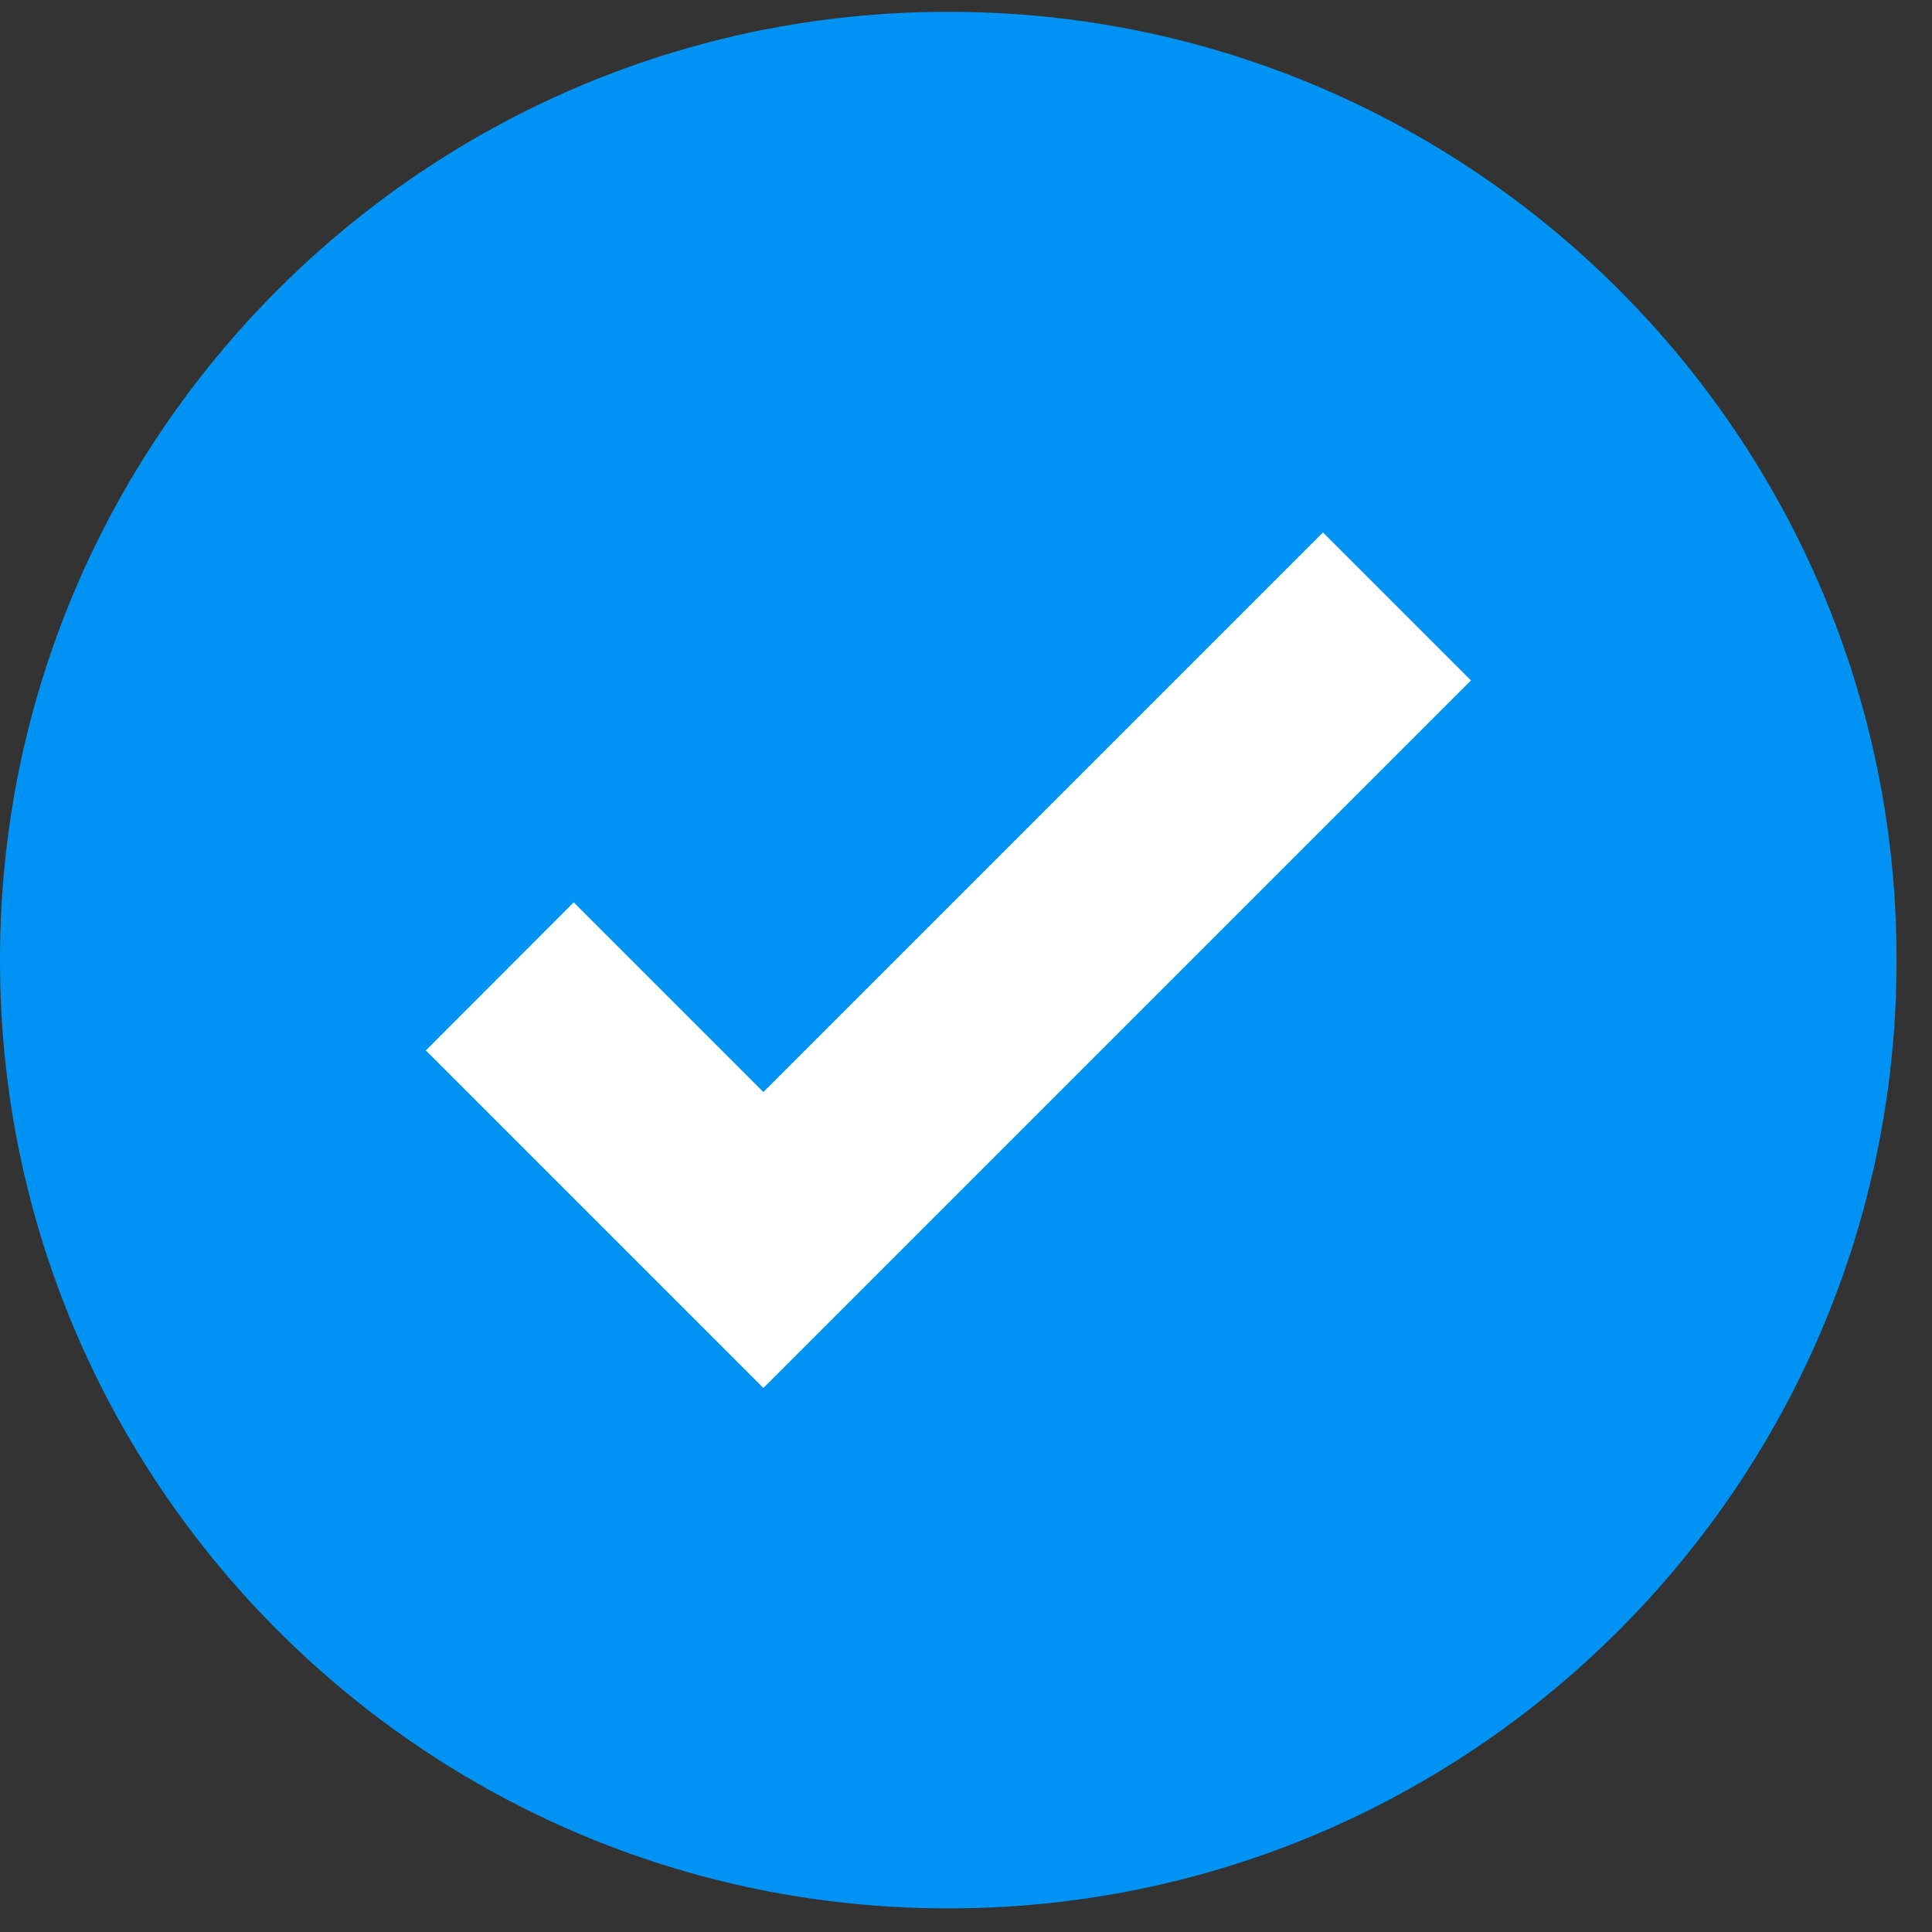 <svg width="17" height="17" viewBox="0 0 17 17" fill="none" xmlns="http://www.w3.org/2000/svg">
<rect x="0" y="0" width="17" height="17" fill="#333333" stroke="none"/>
<path d="M8.352 0.104H8.338C3.741 0.104 0 3.843 0 8.441V8.455C0 13.053 3.741 16.792 8.337 16.792H8.351C12.948 16.792 16.688 13.051 16.688 8.455V8.441C16.689 3.843 12.948 0.104 8.352 0.104Z" fill="#0093F4"/>
<path d="M12.943 5.987L6.719 12.211L6.717 12.21L6.715 12.211L3.747 9.243L5.048 7.94L6.717 9.609L11.641 4.685L12.943 5.987Z" fill="white"/>
</svg>
